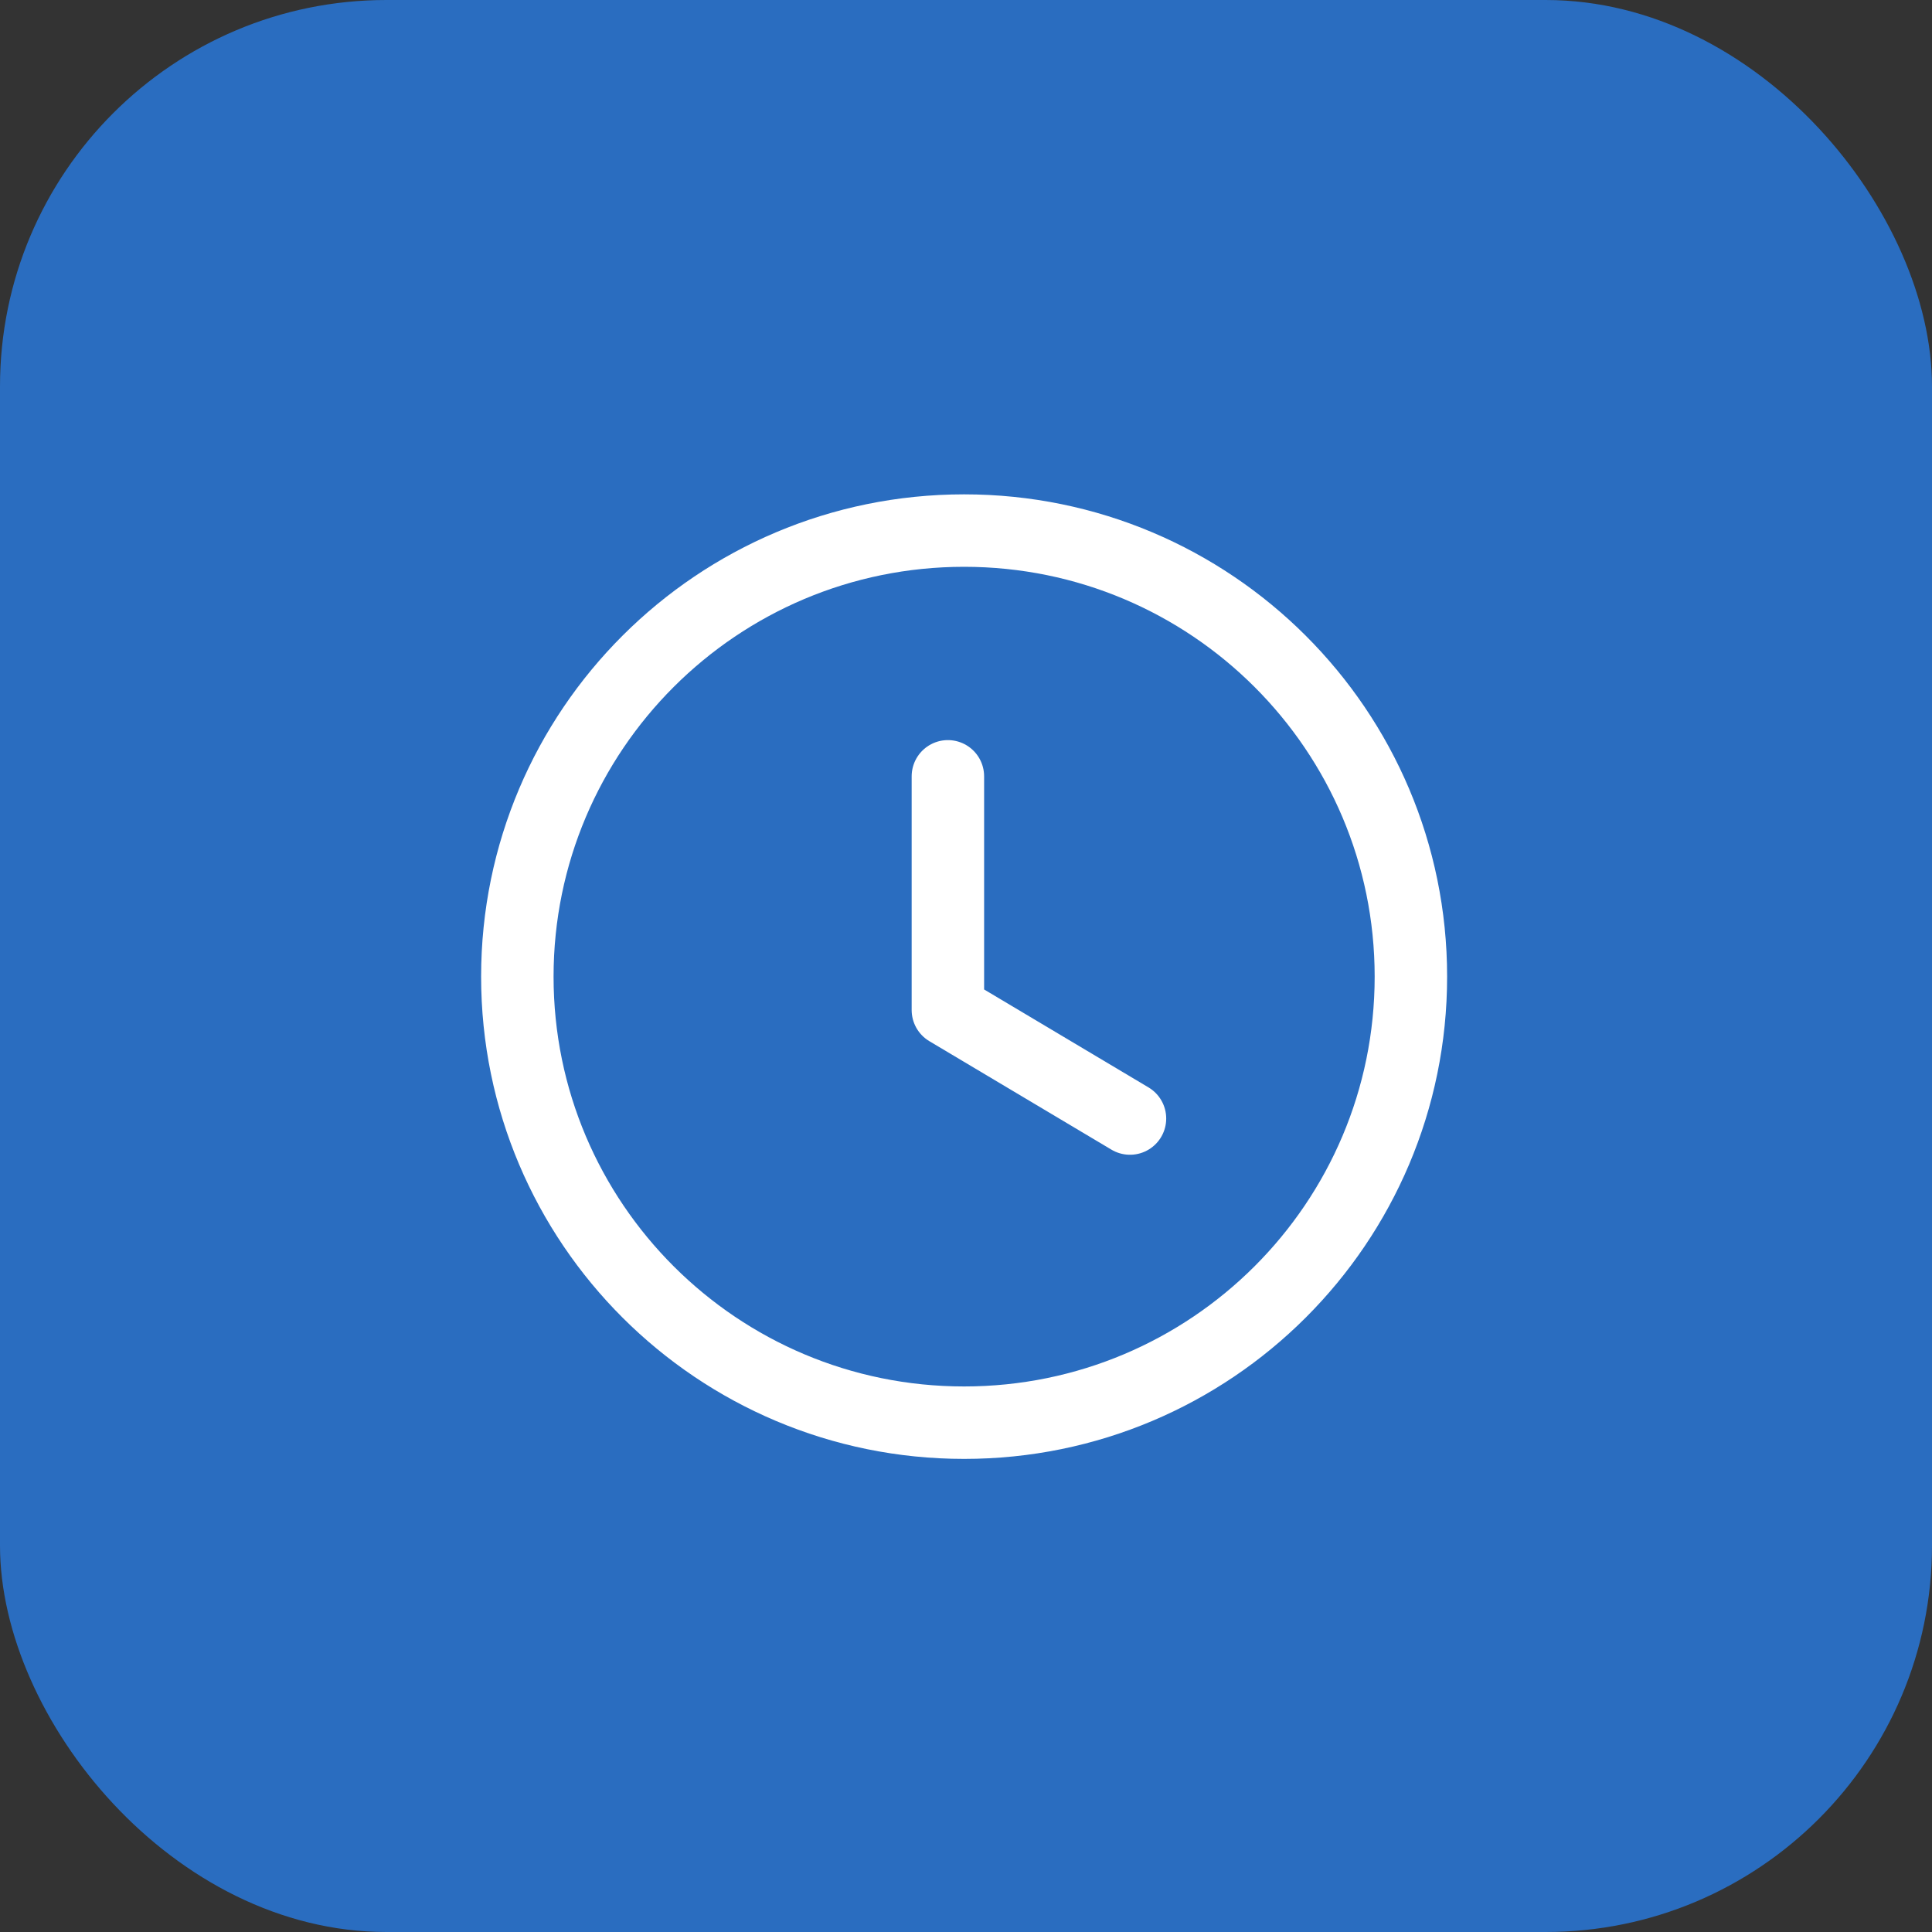 <?xml version="1.0" encoding="UTF-8"?> <svg xmlns="http://www.w3.org/2000/svg" width="40" height="40" viewBox="0 0 40 40" fill="none"><rect x="0" y="0" width="40" height="40" fill="#333333" stroke="none"/> <rect width="40" height="40" rx="8" fill="#2A6DC0"></rect> <path fill-rule="evenodd" clip-rule="evenodd" d="M29.211 20.22C29.211 25.321 25.07 29.455 19.961 29.455C14.852 29.455 10.711 25.321 10.711 20.22C10.711 15.12 14.852 10.985 19.961 10.985C25.07 10.985 29.211 15.12 29.211 20.22Z" stroke="white" stroke-width="1.5" stroke-linecap="round" stroke-linejoin="round"></path> <path d="M23.395 23.158L19.625 20.912V16.073" stroke="white" stroke-width="1.5" stroke-linecap="round" stroke-linejoin="round"></path> </svg> 